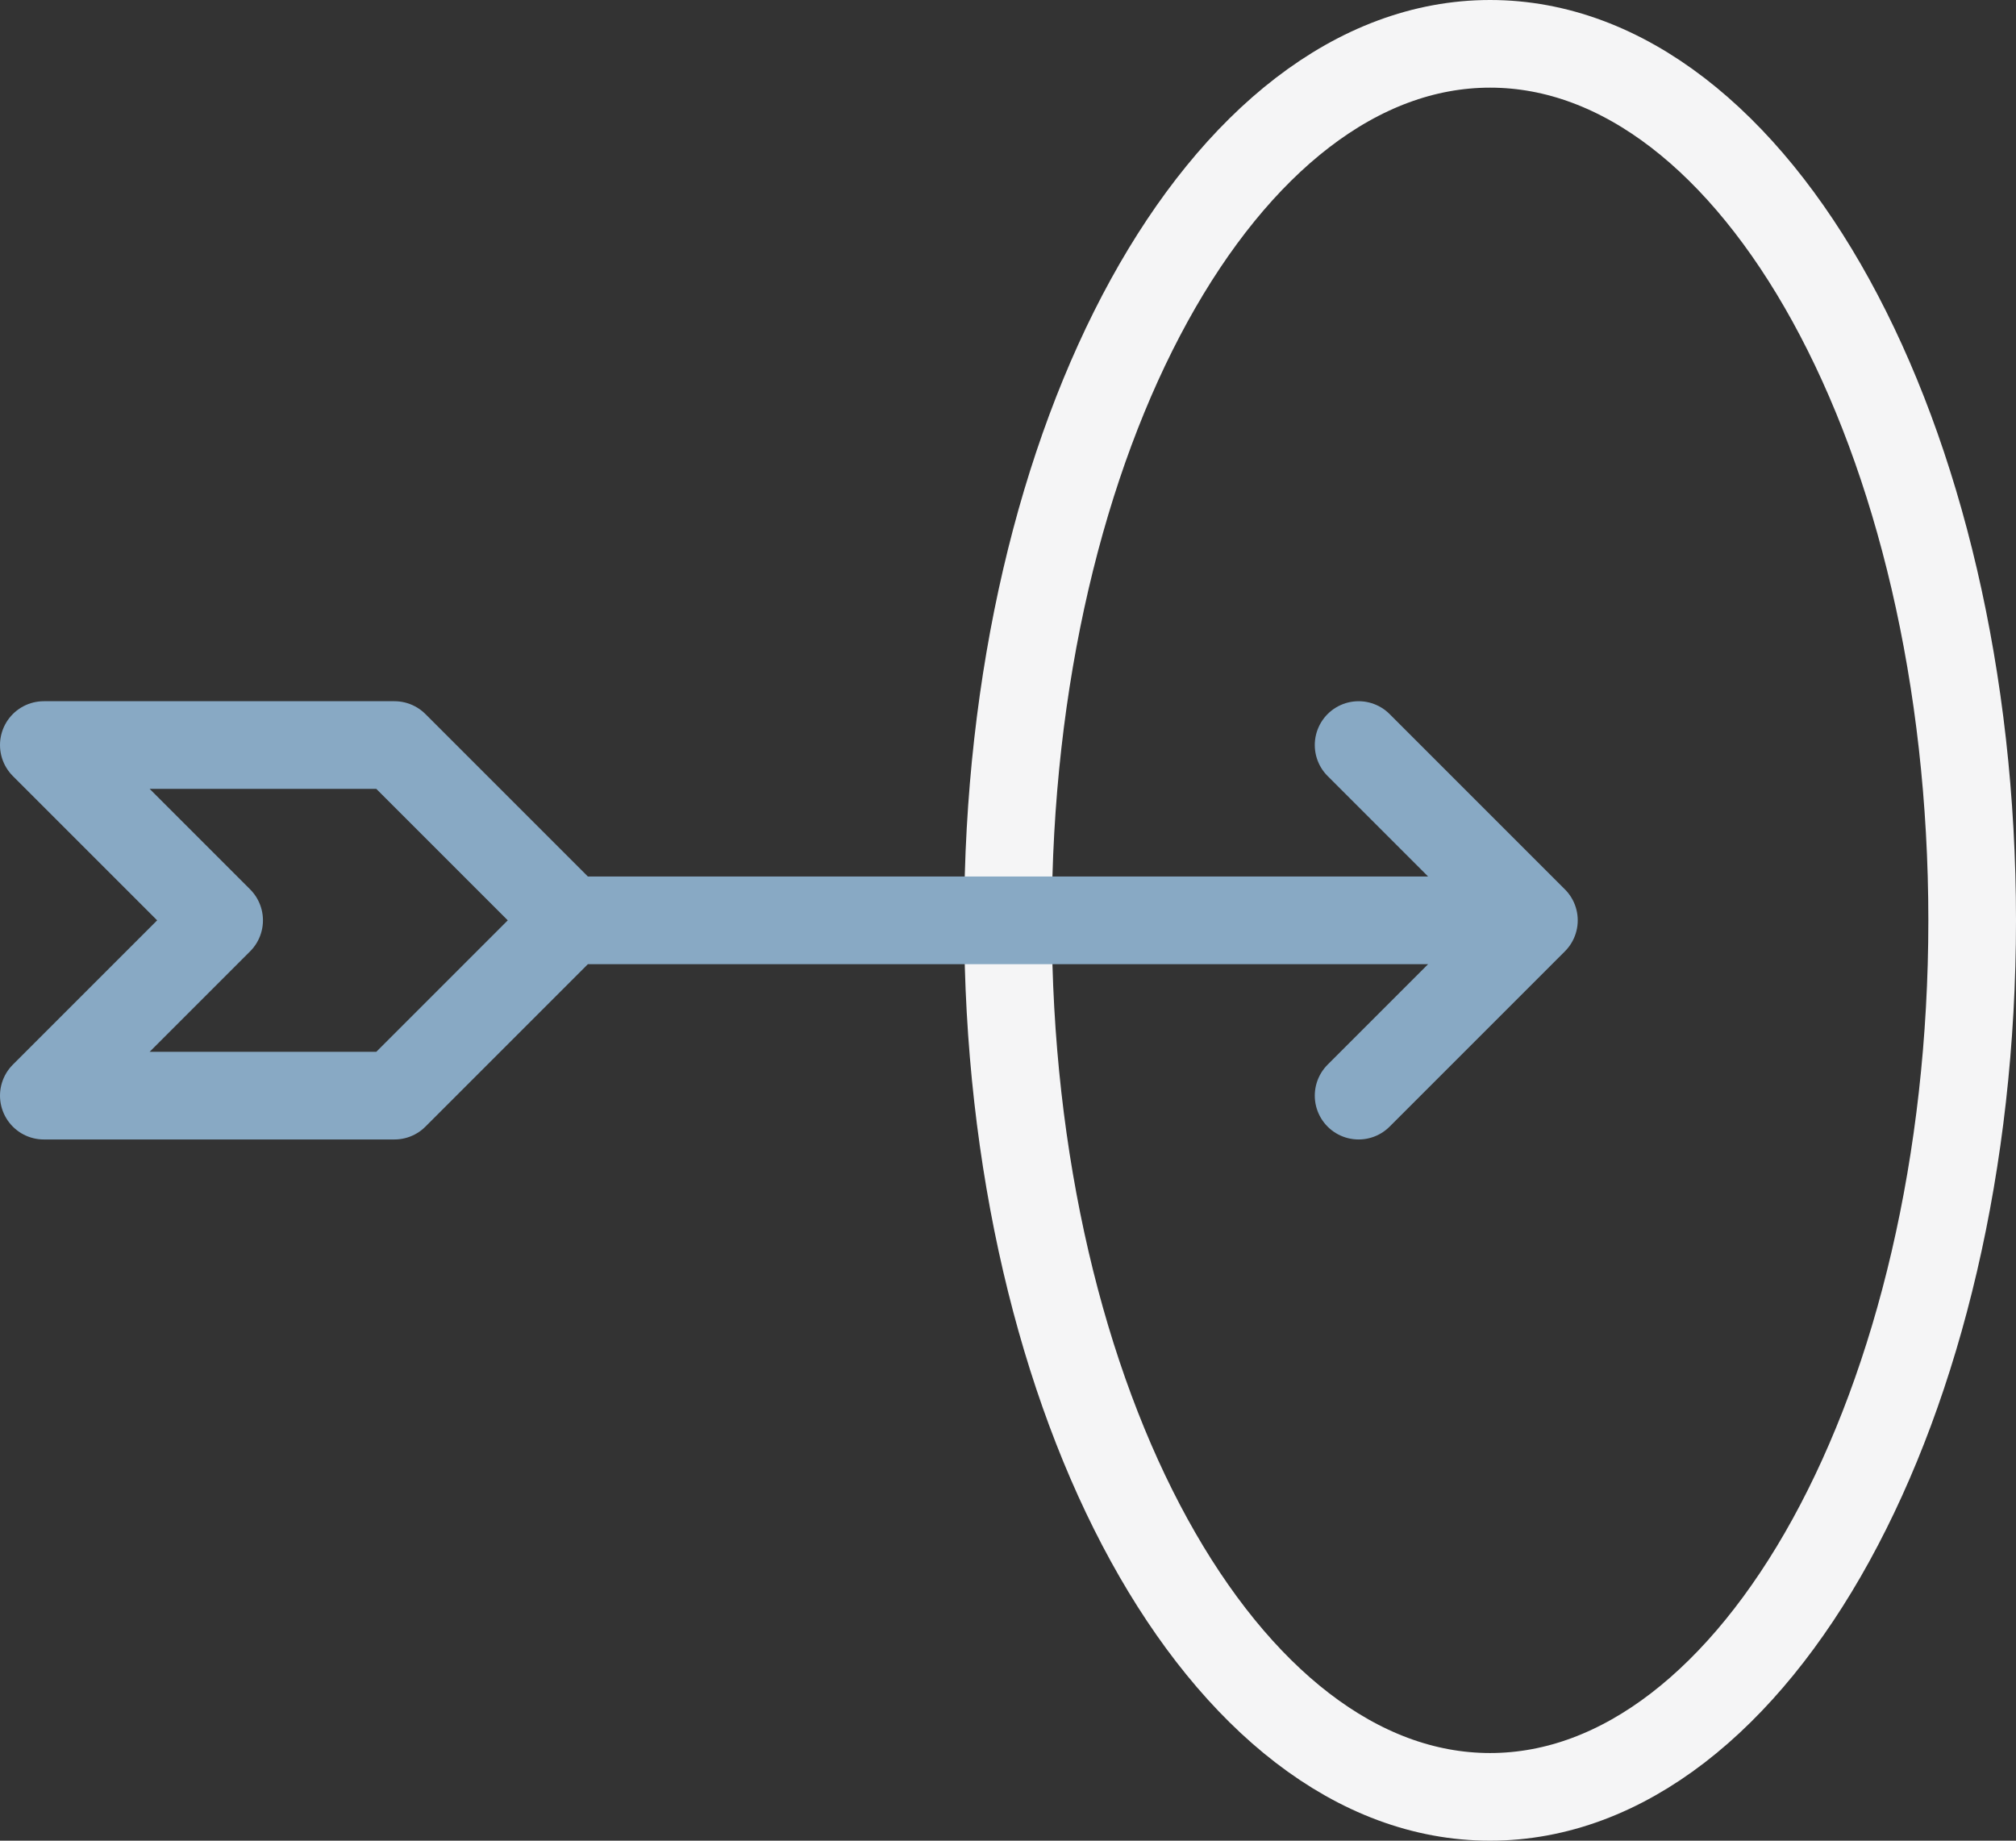 <svg width="46" height="42" viewBox="0 0 46 42" fill="none" xmlns="http://www.w3.org/2000/svg">
<rect x="0" y="0" width="46" height="42" fill="#333333" stroke="none"/>
<path d="M34 41C40.076 41 45 32.046 45 21C45 9.954 40.076 1 34 1C27.924 1 23 9.954 23 21C23 32.046 27.924 41 34 41Z" stroke="#F5F5F6" stroke-width="2" stroke-linecap="round" stroke-linejoin="round"/>
<path d="M13 21H35M13 21L9 17H1L5 21L1 25H9L13 21ZM35 21L31 17M35 21L31 25" stroke="#88A9C4" stroke-width="2" stroke-linecap="round" stroke-linejoin="round"/>
</svg>
